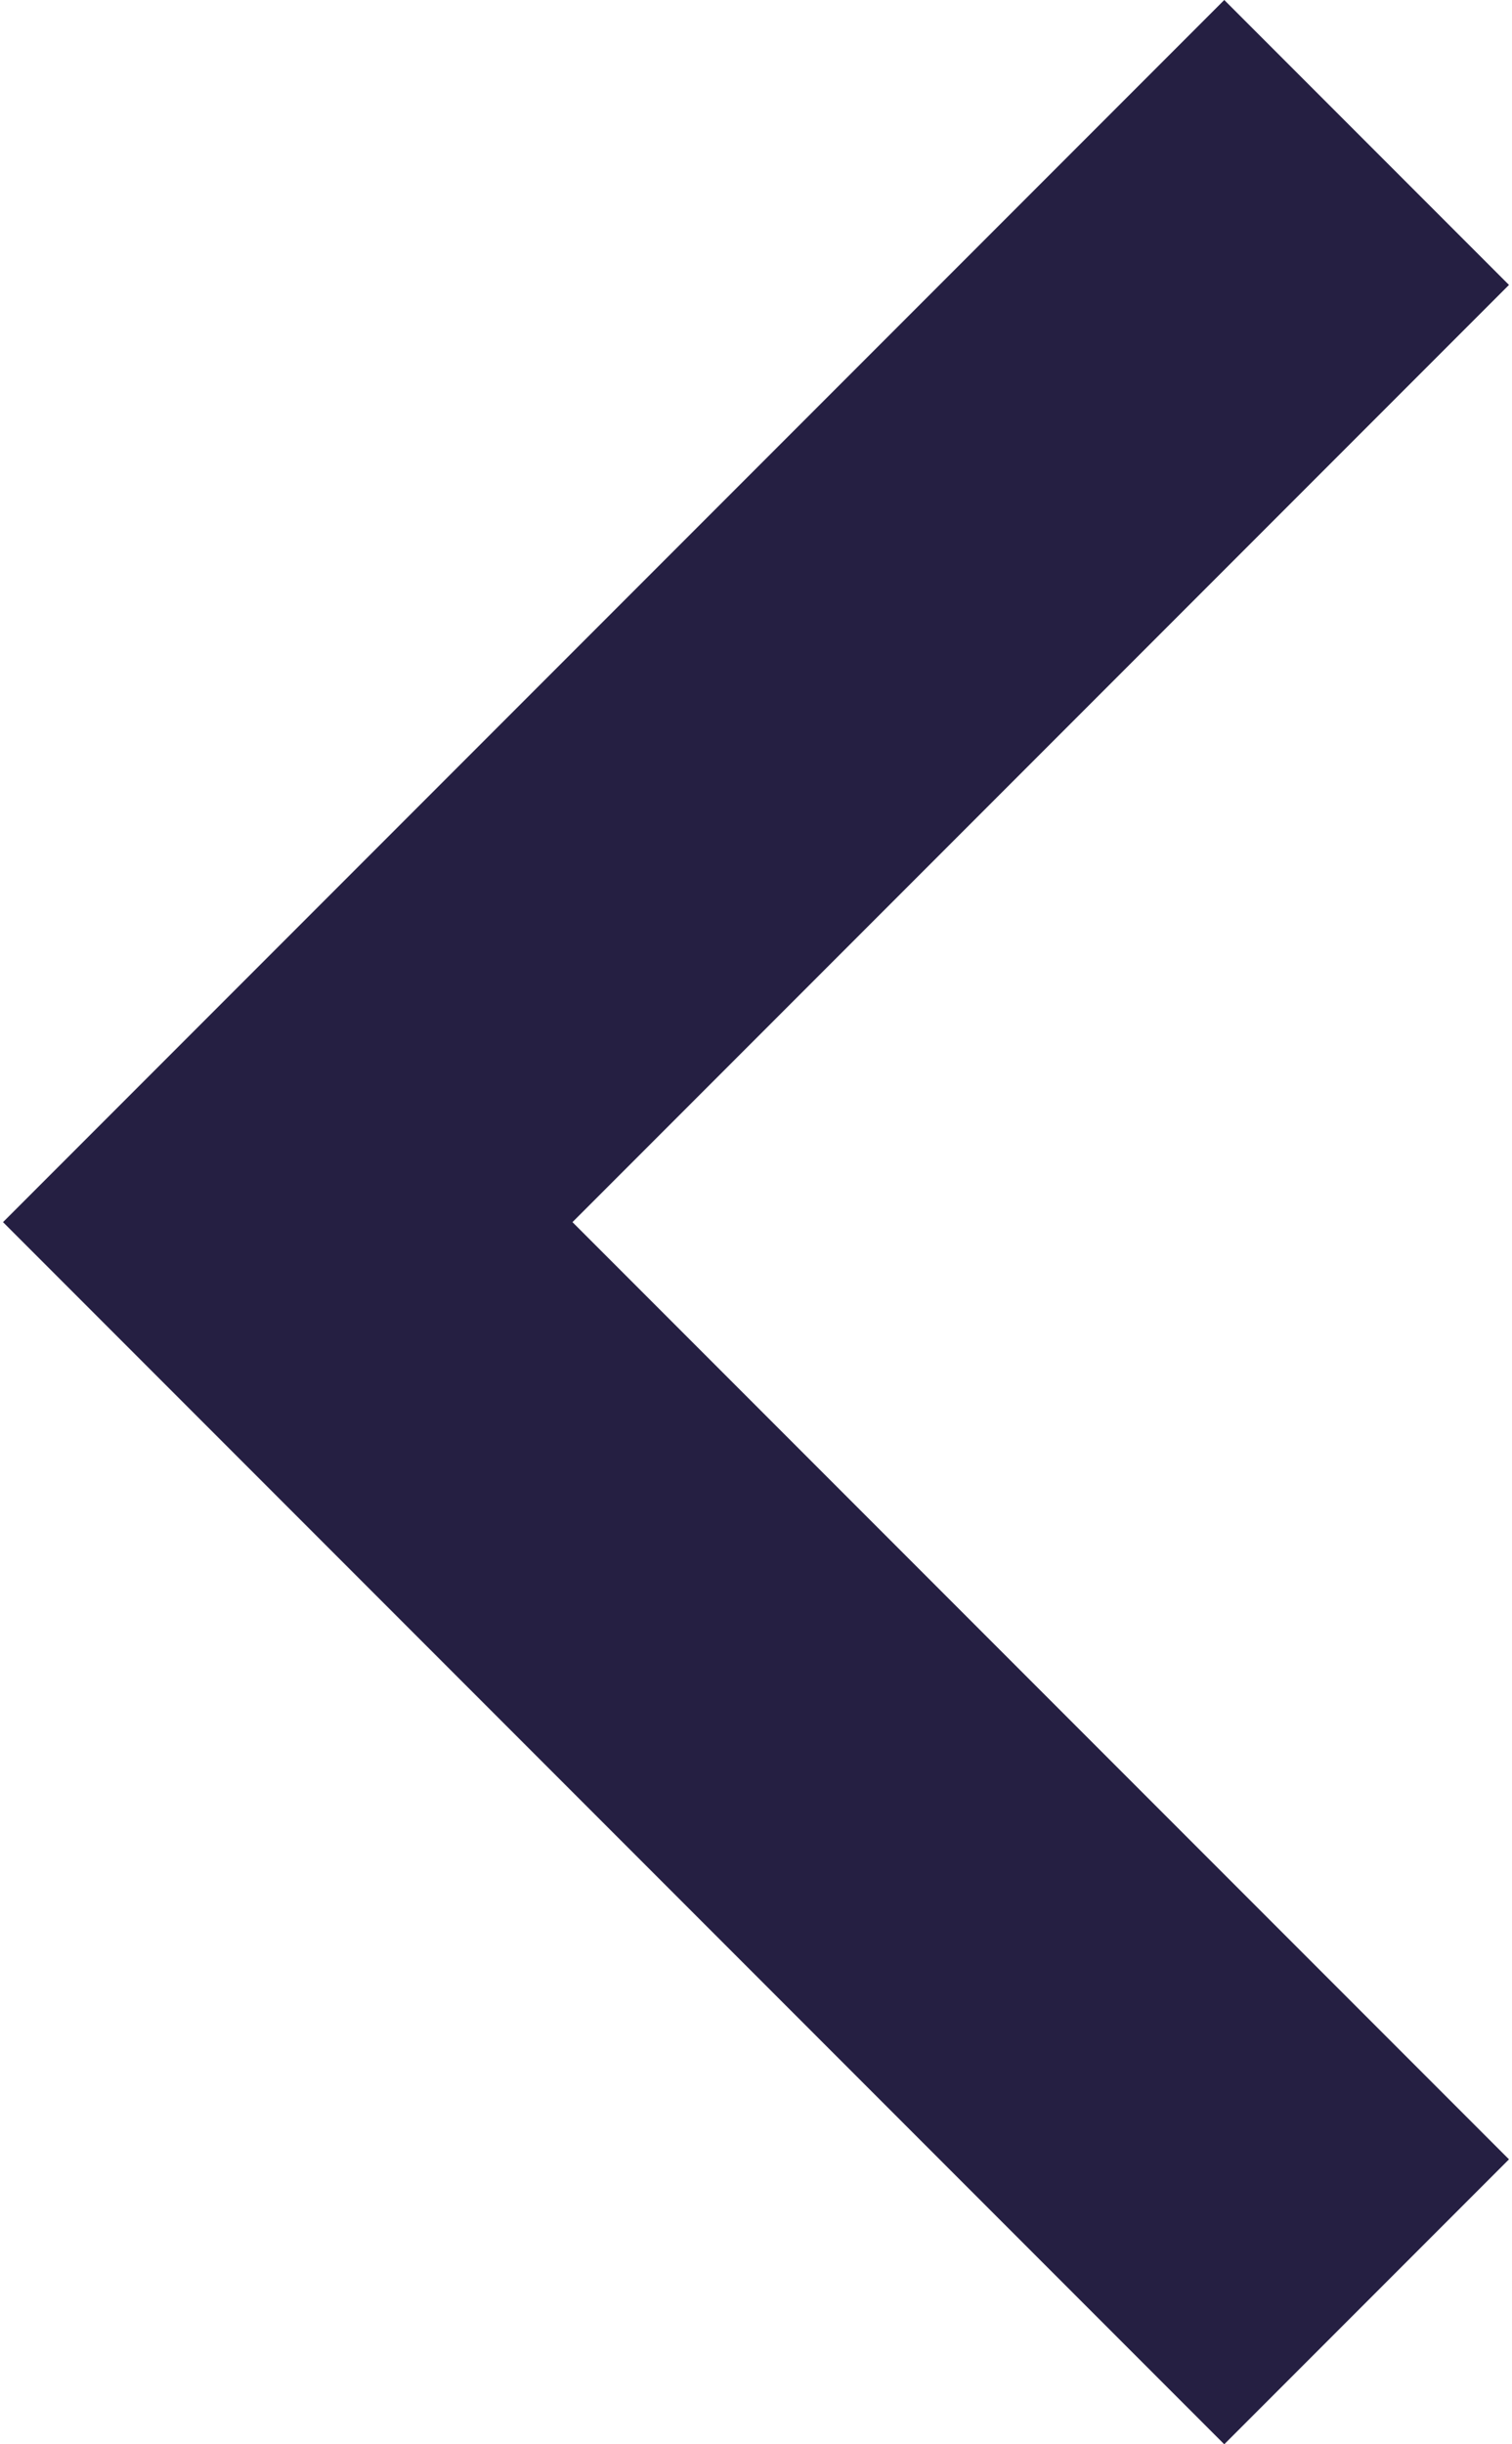 <?xml version="1.0" encoding="UTF-8"?><svg xmlns="http://www.w3.org/2000/svg" id="Isolation_Mode68c1af5437cd6" data-name="Isolation Mode" viewBox="0 0 13.17 21.36" aria-hidden="true" width="13px" height="21px">
  <defs><linearGradient class="cerosgradient" data-cerosgradient="true" id="CerosGradient_id2af302d90" gradientUnits="userSpaceOnUse" x1="50%" y1="100%" x2="50%" y2="0%"><stop offset="0%" stop-color="#d1d1d1"/><stop offset="100%" stop-color="#d1d1d1"/></linearGradient><linearGradient/>
    <style>
      .cls-1-68c1af5437cd6{
        fill: #251f42;
      }
    </style>
  </defs>
  <path class="cls-1-68c1af5437cd6" d="M4.98,10.68l8.19,8.19-2.49,2.49L0,10.68,10.68,0l2.49,2.49L4.98,10.68Z"/>
</svg>